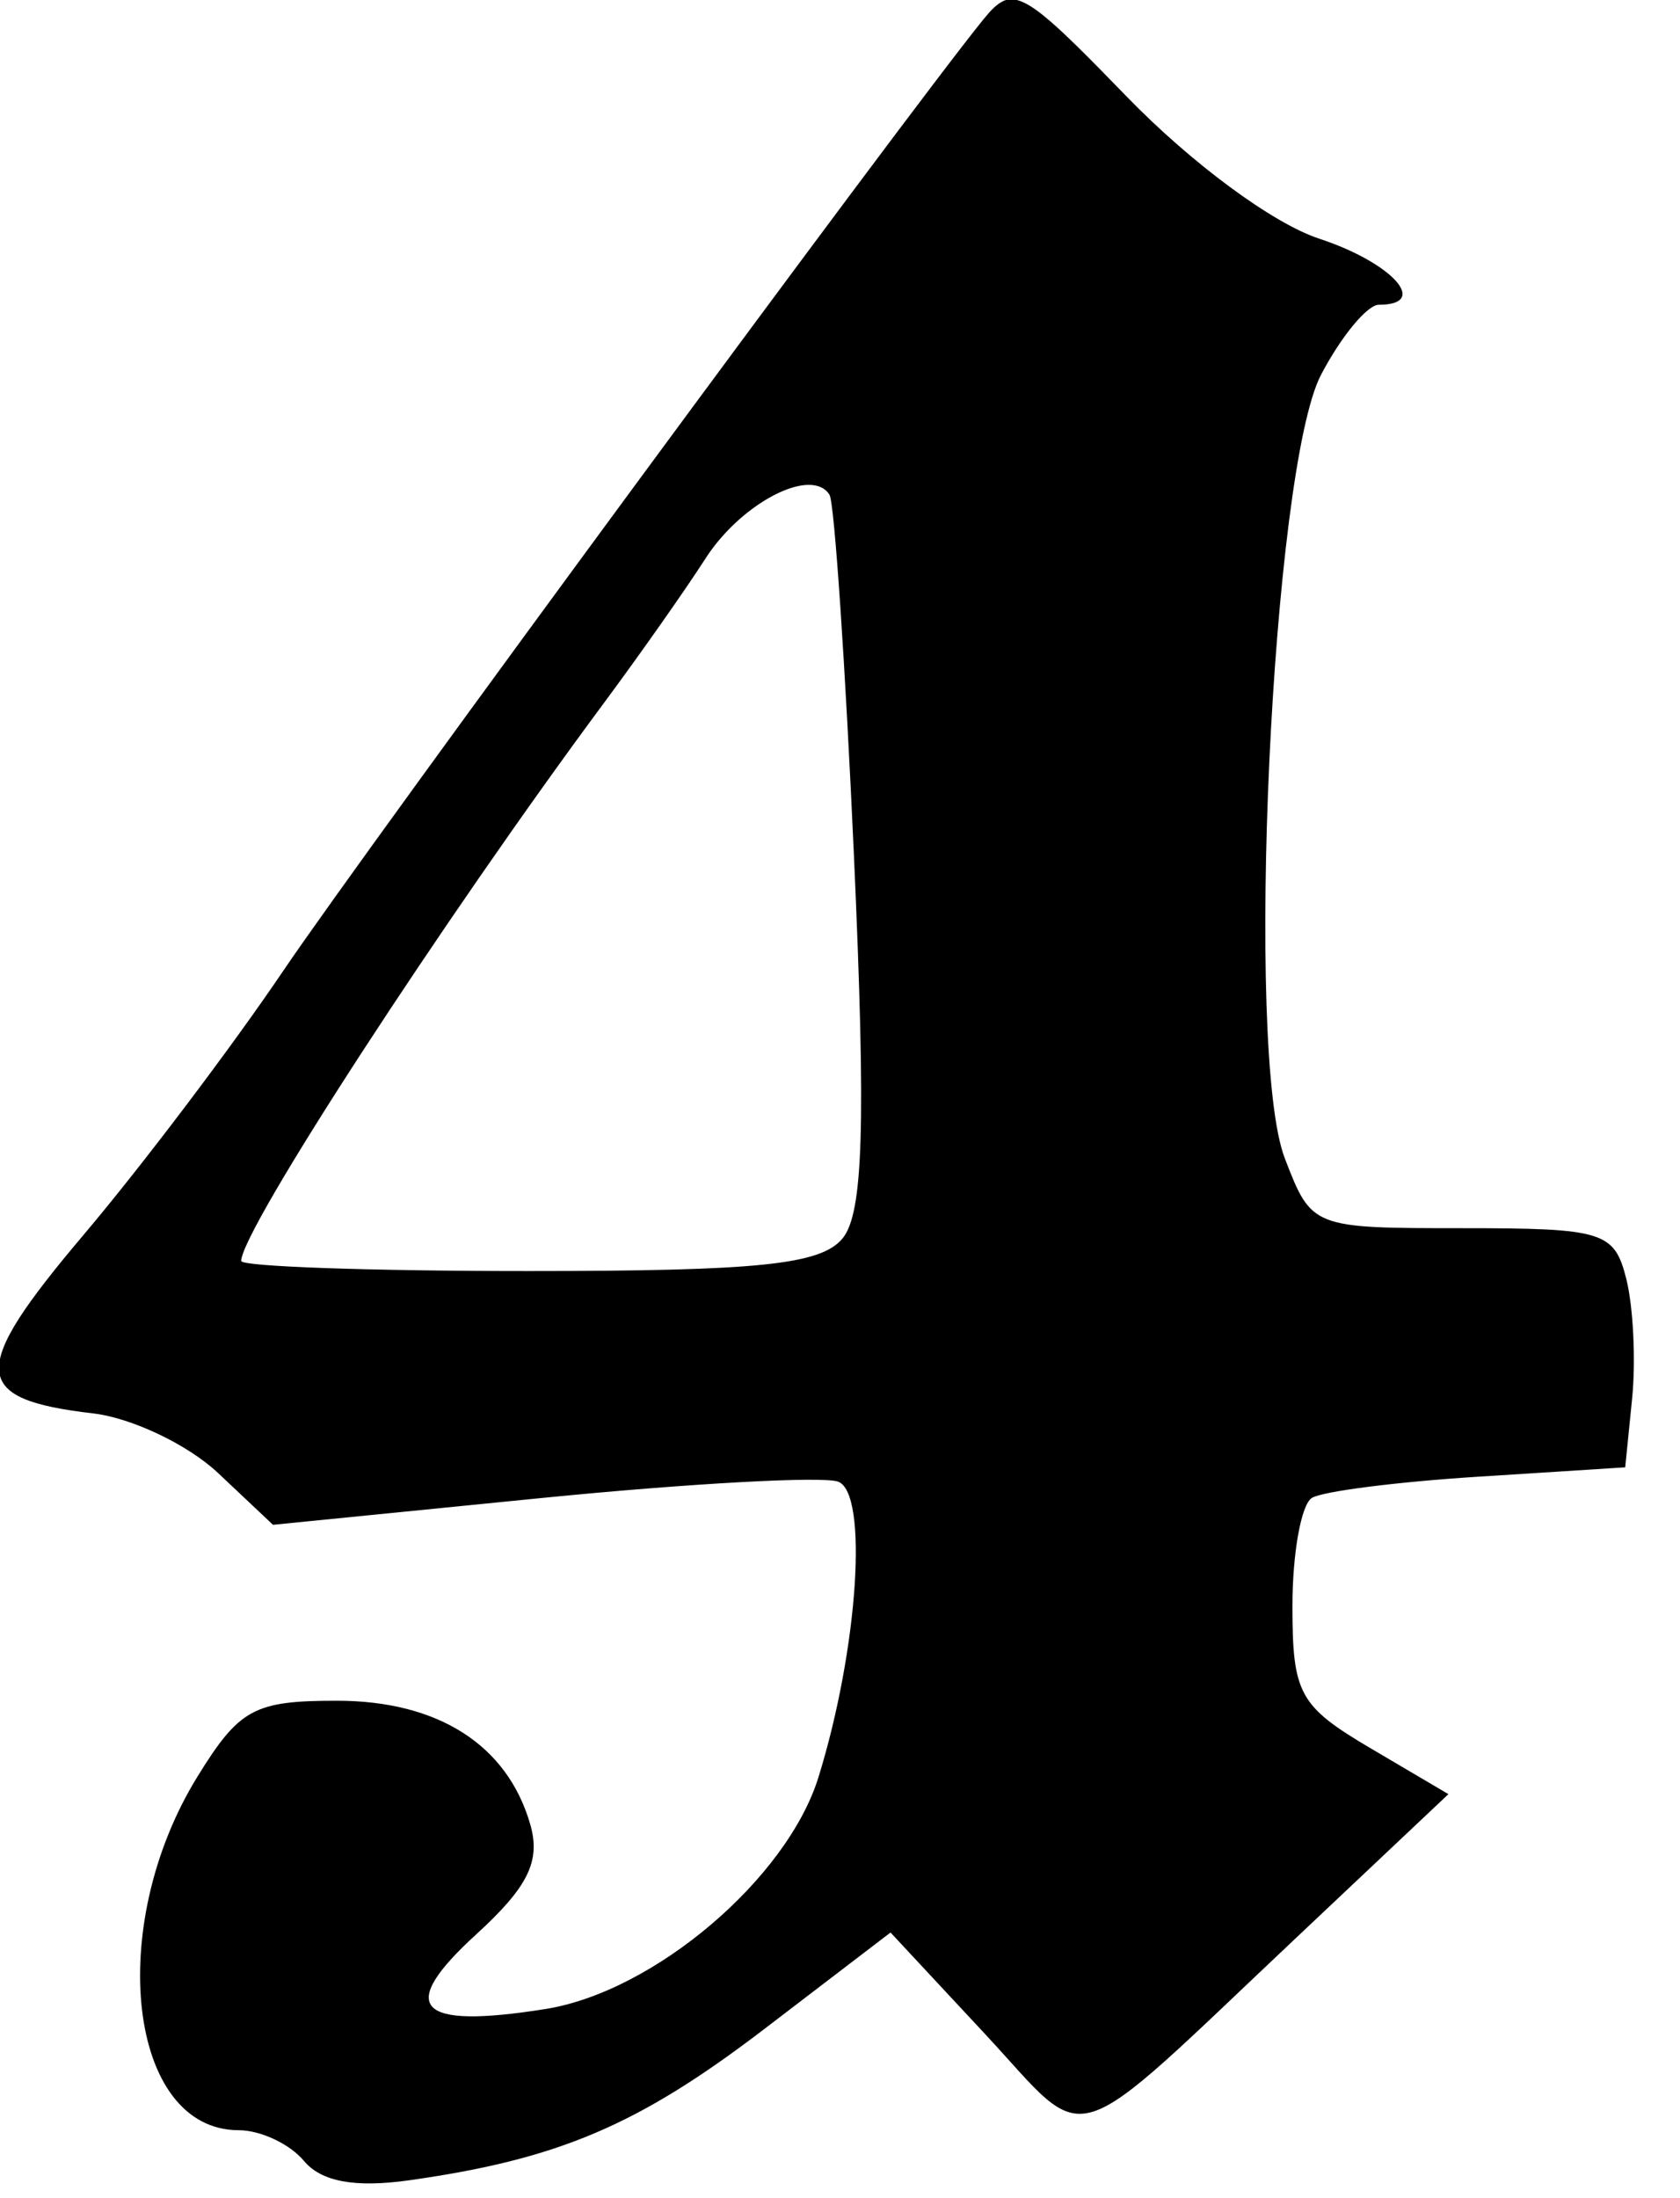 <?xml version="1.0" encoding="UTF-8" standalone="no"?>
<svg version="1.1" viewBox="0 0 26 34" xmlns="http://www.w3.org/2000/svg" >
 <title>Victorian clockface single digit four</title>
 <desc>derived from https://openclipart.org/detail/337416/
 remix+337416, four, number, digit
 </desc>
 <path d="m12.5 7.5
c0.149,-0.004,0.27,0.044,0.338,0.154
c0.075,0.122,0.246,2.646,0.379,5.609
c0.185,4.138,0.144,5.505,-0.178,5.893
c-0.336,0.405,-1.294,0.504,-4.863,0.504
c-2.444,0,-4.443,-0.07,-4.443,-0.156
c0,-0.474,3.124,-5.277,5.625,-8.646
c0.542,-0.731,1.244,-1.727,1.559,-2.217
c0.419,-0.652,1.136,-1.129,1.584,-1.141z
m3.029,-7.484
c-0.102,0.045,-0.196,0.144,-0.309,0.283
c-1.256,1.55,-9.539,12.8,-10.832,14.711
c-0.803,1.188,-2.196,3.029,-3.096,4.092
c-1.779,2.102,-1.756,2.538,0.15,2.76
c0.599,0.07,1.47,0.485,1.935,0.924l0.848,0.799l4.152,-0.414
c2.284,-0.227,4.35,-0.34,4.592,-0.254
c0.473,0.168,0.315,2.577,-0.301,4.568
c-0.486,1.574,-2.546,3.323,-4.229,3.59
c-1.996,0.317,-2.309,-0.023,-1.068,-1.156
c0.804,-0.735,1,-1.133,0.834,-1.705
c-0.356,-1.226,-1.426,-1.908,-2.992,-1.908
c-1.279,0,-1.509,0.124,-2.156,1.172
c-1.435,2.323,-1.069,5.471,0.637,5.471
c0.339,0,0.793,0.214,1.01,0.475
c0.267,0.321,0.789,0.417,1.619,0.301
c2.319,-0.326,3.554,-0.851,5.504,-2.34l1.955,-1.494l1.457,1.564
c1.665,1.788,1.194,1.935,4.861,-1.52l2.316,-2.184l-1.207,-0.711
c-1.102,-0.65,-1.207,-0.842,-1.207,-2.199
c0,-0.818,0.136,-1.57,0.301,-1.672
c0.165,-0.102,1.323,-0.249,2.574,-0.328l2.275,-0.145l0.107,-1.064
c0.059,-0.586,0.018,-1.418,-0.09,-1.85
c-0.184,-0.731,-0.355,-0.785,-2.533,-0.785
c-2.328,0,-2.337,-0.004,-2.752,-1.08
c-0.624,-1.617,-0.204,-10.667,0.562,-12.123
c0.312,-0.594,0.715,-1.08,0.893,-1.08
c0.795,0,0.209,-0.65,-0.922,-1.022
c-0.719,-0.236,-1.978,-1.166,-2.981,-2.199
c-1.216,-1.254,-1.603,-1.611,-1.91,-1.477z
" />
 </svg>
